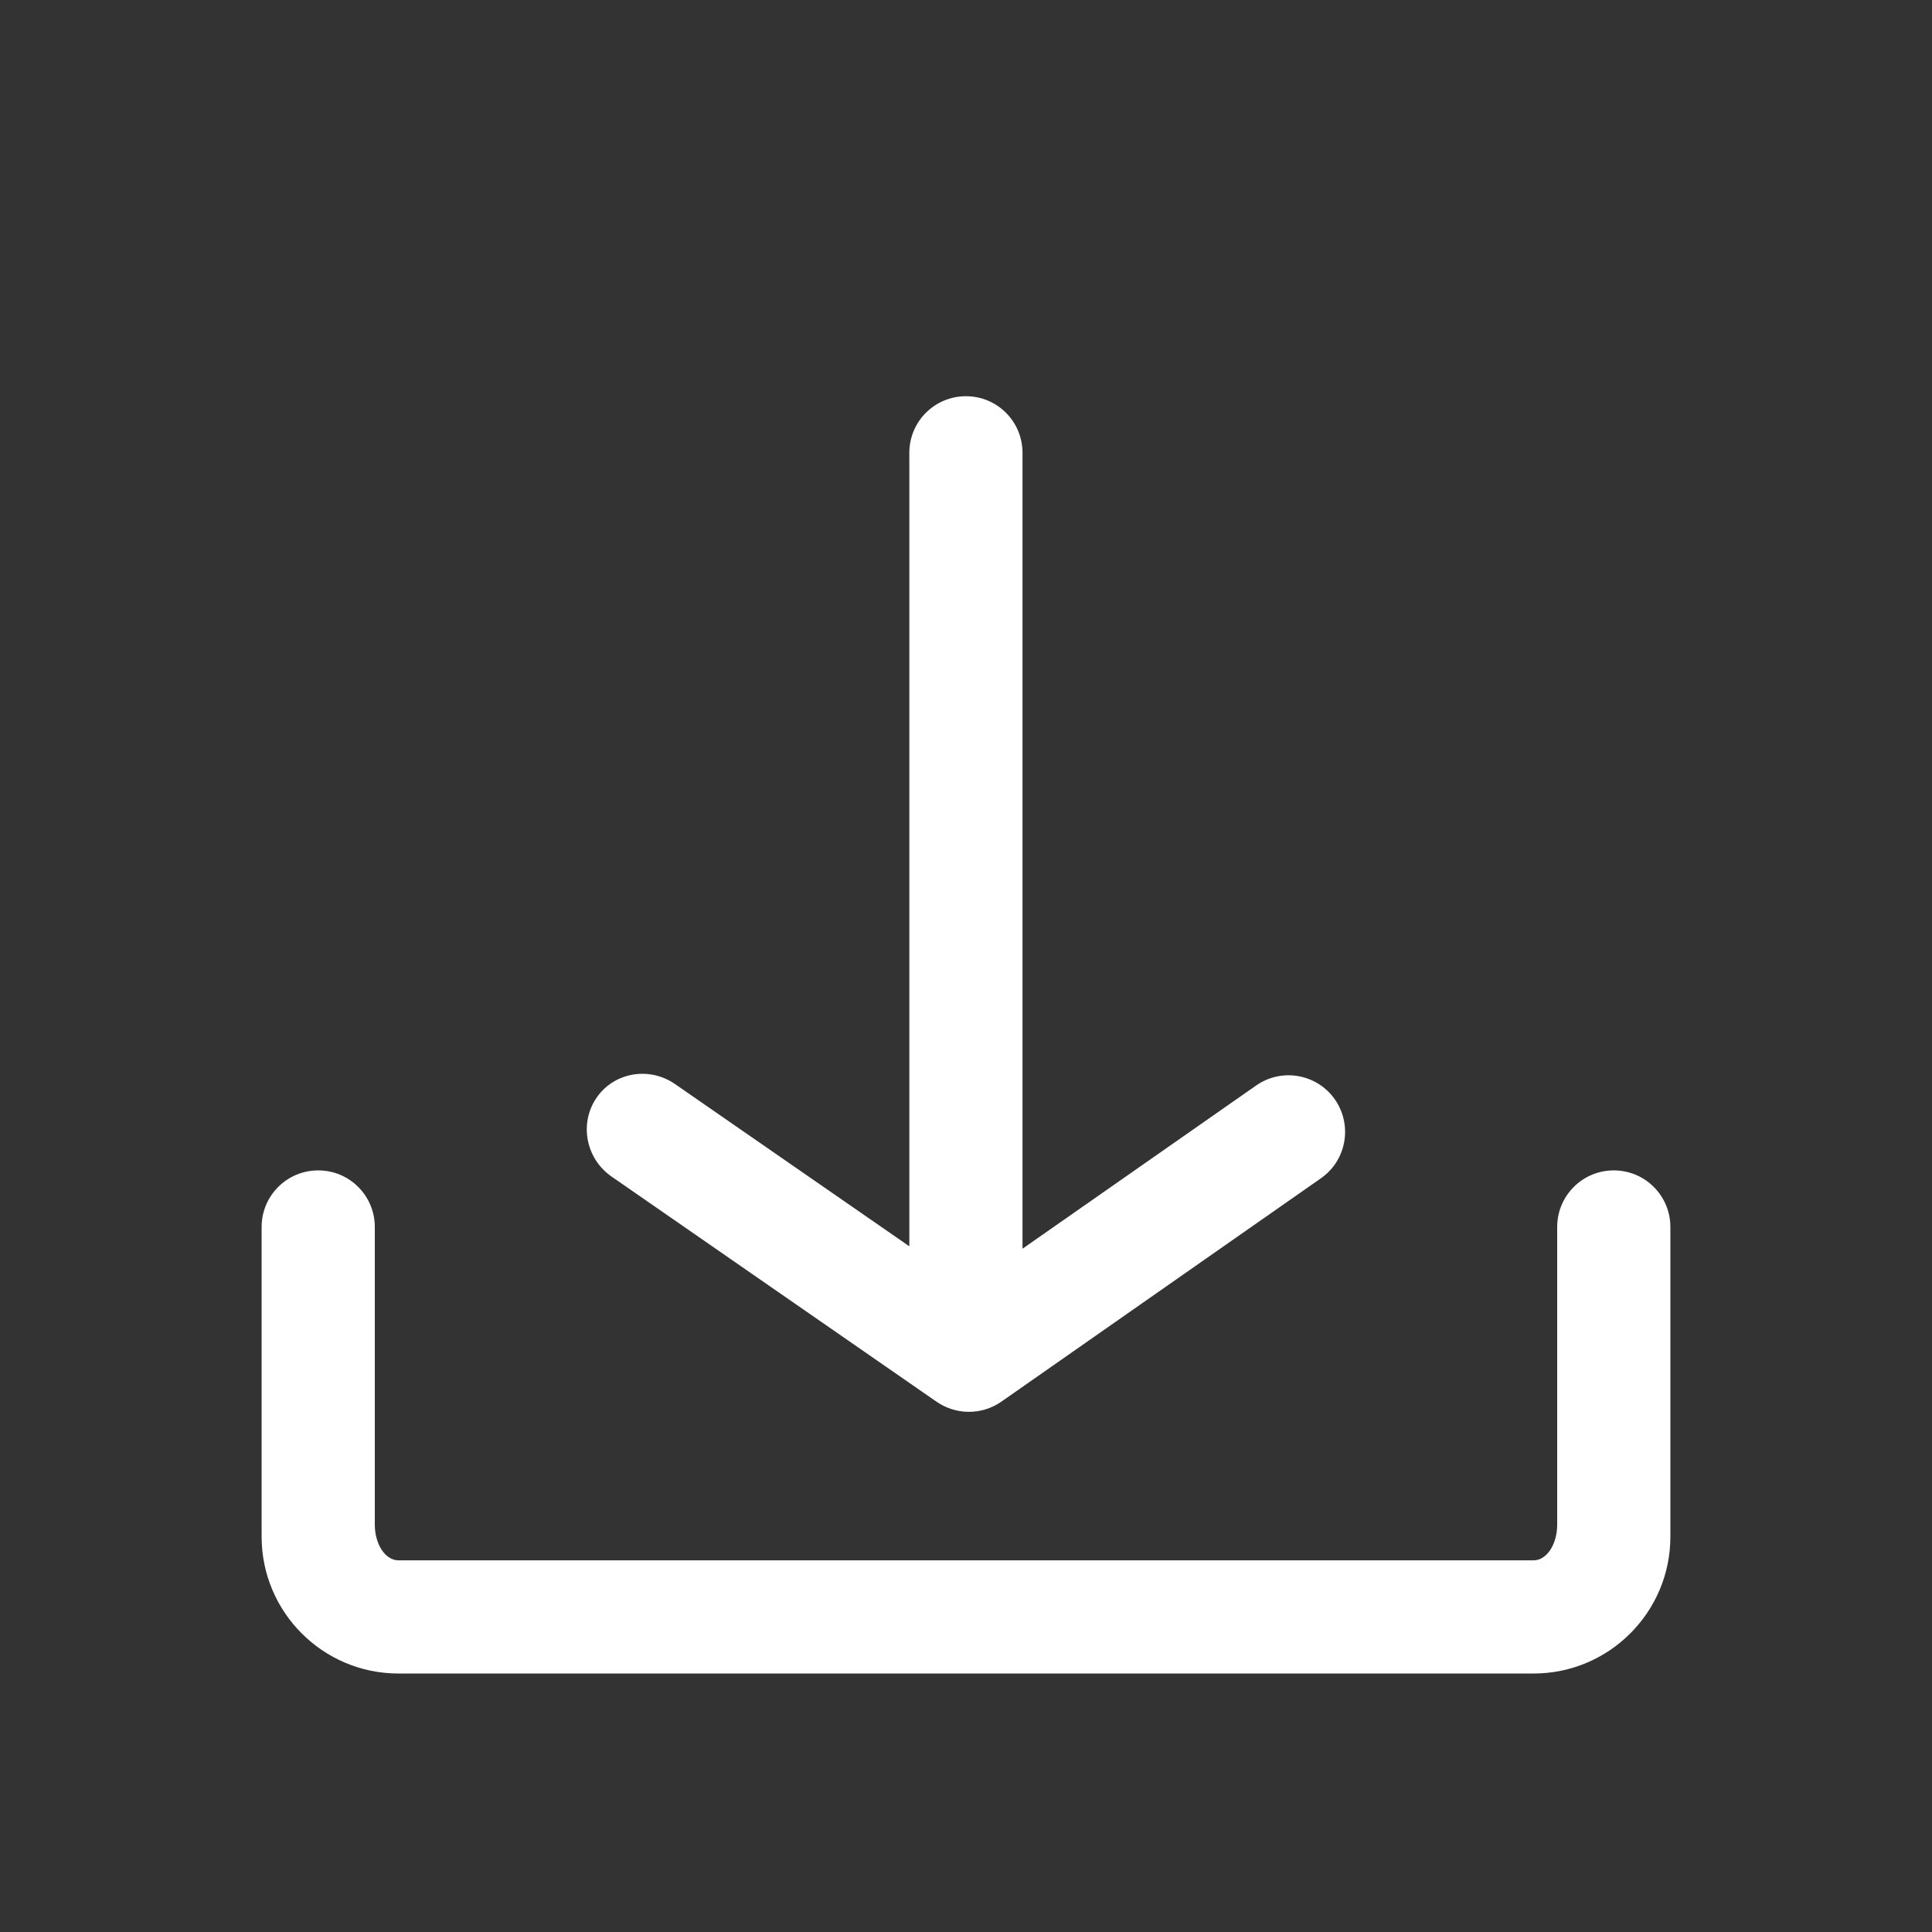 <svg width="24" height="24" viewBox="0 0 24 24" fill="none" xmlns="http://www.w3.org/2000/svg">
<rect x="0" y="0" width="24" height="24" fill="#333333" stroke="none"/>
<path d="M16.583 13.658C16.36 13.34 15.923 13.262 15.605 13.484L12.702 15.512V5.625C12.702 5.236 12.388 4.922 11.999 4.922C11.611 4.922 11.296 5.236 11.296 5.625V15.482L8.386 13.467C8.064 13.244 7.626 13.32 7.409 13.639C7.193 13.957 7.277 14.395 7.599 14.617L11.613 17.398C11.618 17.402 11.622 17.404 11.628 17.408C11.864 17.576 12.189 17.586 12.439 17.412L16.409 14.637C16.728 14.414 16.804 13.977 16.583 13.658Z" fill="#fff"/>
<path d="M20.047 14.539C19.658 14.539 19.344 14.854 19.344 15.242V18.939C19.344 19.186 19.213 19.383 19.051 19.383H4.949C4.787 19.383 4.656 19.184 4.656 18.939V15.242C4.656 14.854 4.342 14.539 3.953 14.539C3.564 14.539 3.25 14.854 3.25 15.242V19.09C3.25 20.027 4.012 20.789 4.949 20.789H19.051C19.988 20.789 20.75 20.027 20.75 19.09V15.242C20.75 14.854 20.436 14.539 20.047 14.539Z" fill="#fff"/>
</svg>
